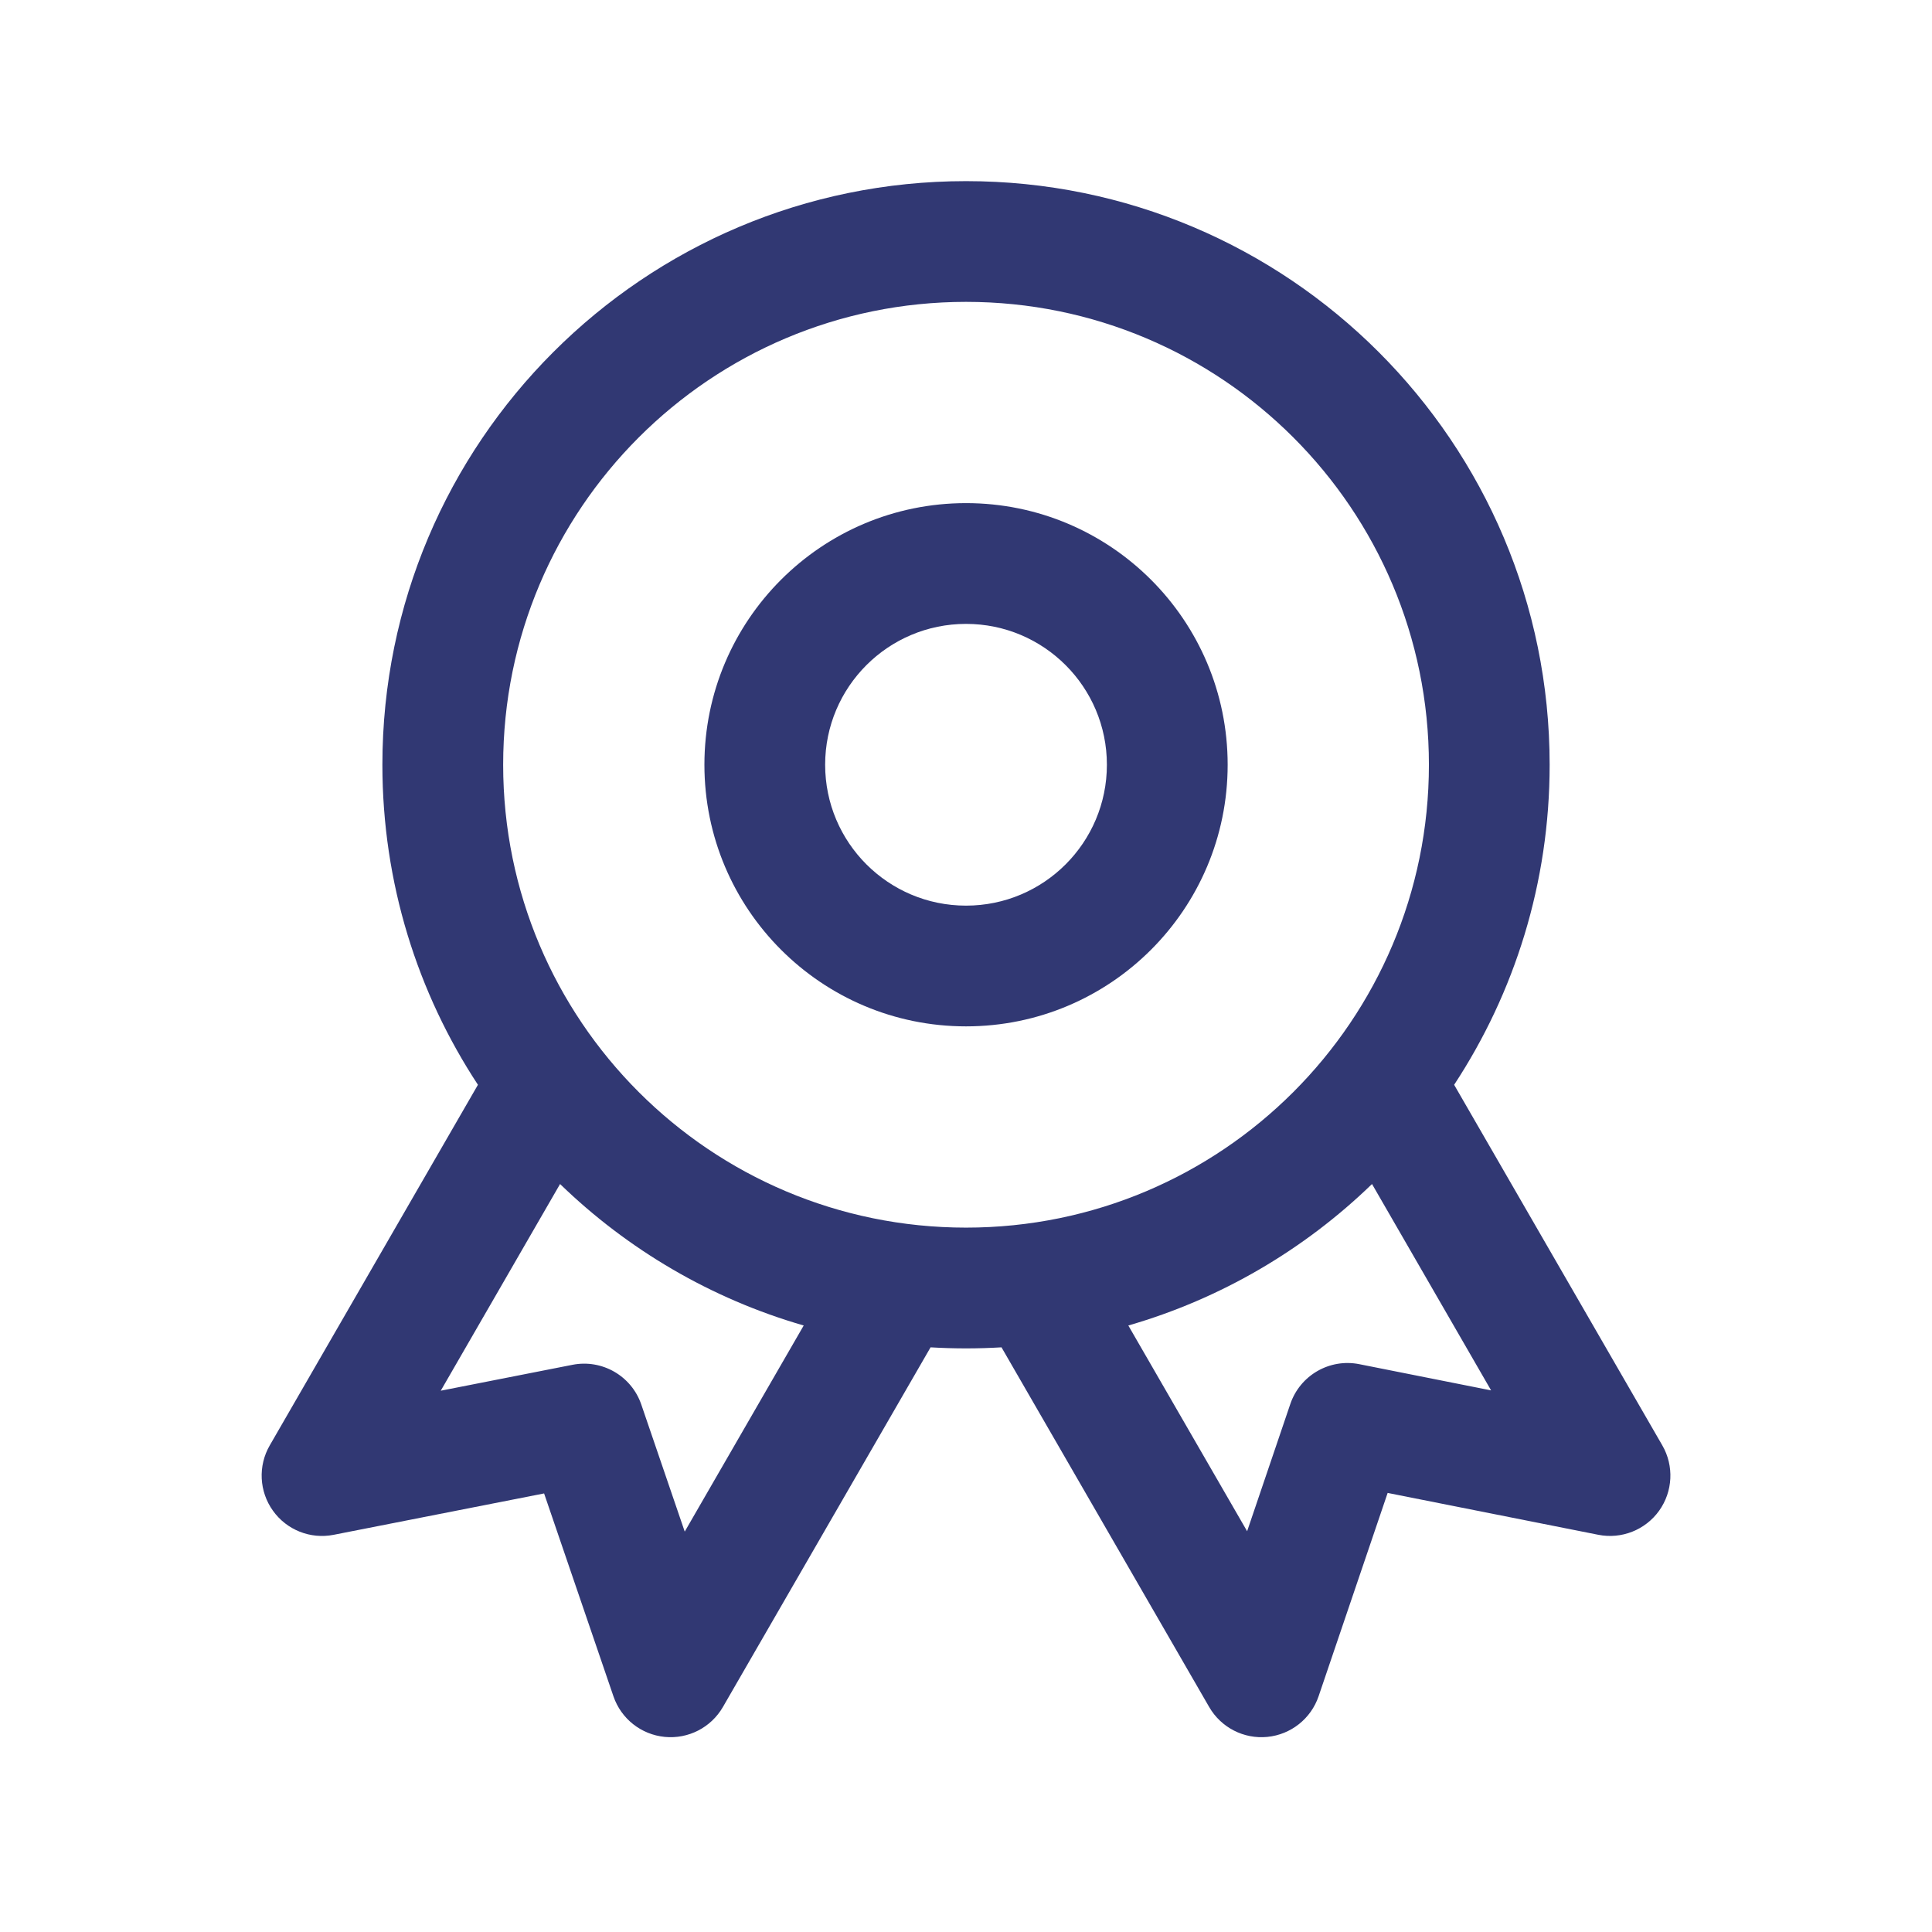<?xml version="1.0" encoding="UTF-8"?> <svg xmlns="http://www.w3.org/2000/svg" width="53" height="53" viewBox="0 0 53 53" fill="none"> <path fill-rule="evenodd" clip-rule="evenodd" d="M26.501 13.802C22.537 13.802 19.324 17.015 19.324 20.979C19.324 24.943 22.537 28.156 26.501 28.156C30.465 28.156 33.678 24.943 33.678 20.979C33.678 17.015 30.465 13.802 26.501 13.802ZM22.636 20.979C22.636 18.845 24.366 17.115 26.501 17.115C28.635 17.115 30.365 18.845 30.365 20.979C30.365 23.113 28.635 24.844 26.501 24.844C24.366 24.844 22.636 23.113 22.636 20.979Z" fill="#313873"></path> <path fill-rule="evenodd" clip-rule="evenodd" d="M26.501 4.969C17.658 4.969 10.49 12.137 10.49 20.979C10.49 24.221 11.454 27.238 13.111 29.759L7.4 39.651C7.075 40.213 7.109 40.914 7.487 41.442C7.864 41.971 8.516 42.23 9.153 42.104L14.926 40.969L16.829 46.536C17.039 47.15 17.589 47.585 18.236 47.648C18.882 47.711 19.506 47.391 19.831 46.828L25.528 36.961C25.85 36.98 26.174 36.99 26.501 36.99C26.827 36.99 27.152 36.98 27.474 36.961L33.171 46.828C33.496 47.391 34.12 47.712 34.767 47.648C35.414 47.584 35.964 47.148 36.173 46.532L38.067 40.955L43.844 42.103C44.482 42.23 45.135 41.972 45.514 41.444C45.892 40.915 45.927 40.214 45.602 39.651L39.891 29.759C41.547 27.238 42.511 24.221 42.511 20.979C42.511 12.137 35.343 4.969 26.501 4.969ZM13.803 20.979C13.803 13.966 19.488 8.281 26.501 8.281C33.514 8.281 39.199 13.966 39.199 20.979C39.199 27.992 33.514 33.677 26.501 33.677C19.488 33.677 13.803 27.992 13.803 20.979ZM22.048 36.362C19.502 35.627 17.217 34.276 15.364 32.481L12.091 38.151L15.706 37.44C16.518 37.281 17.324 37.746 17.592 38.529L18.784 42.016L22.048 36.362ZM34.212 42.006L30.953 36.362C33.499 35.627 35.785 34.276 37.638 32.481L40.905 38.142L37.289 37.423C36.474 37.261 35.665 37.728 35.397 38.515L34.212 42.006Z" fill="#313873"></path> </svg> 